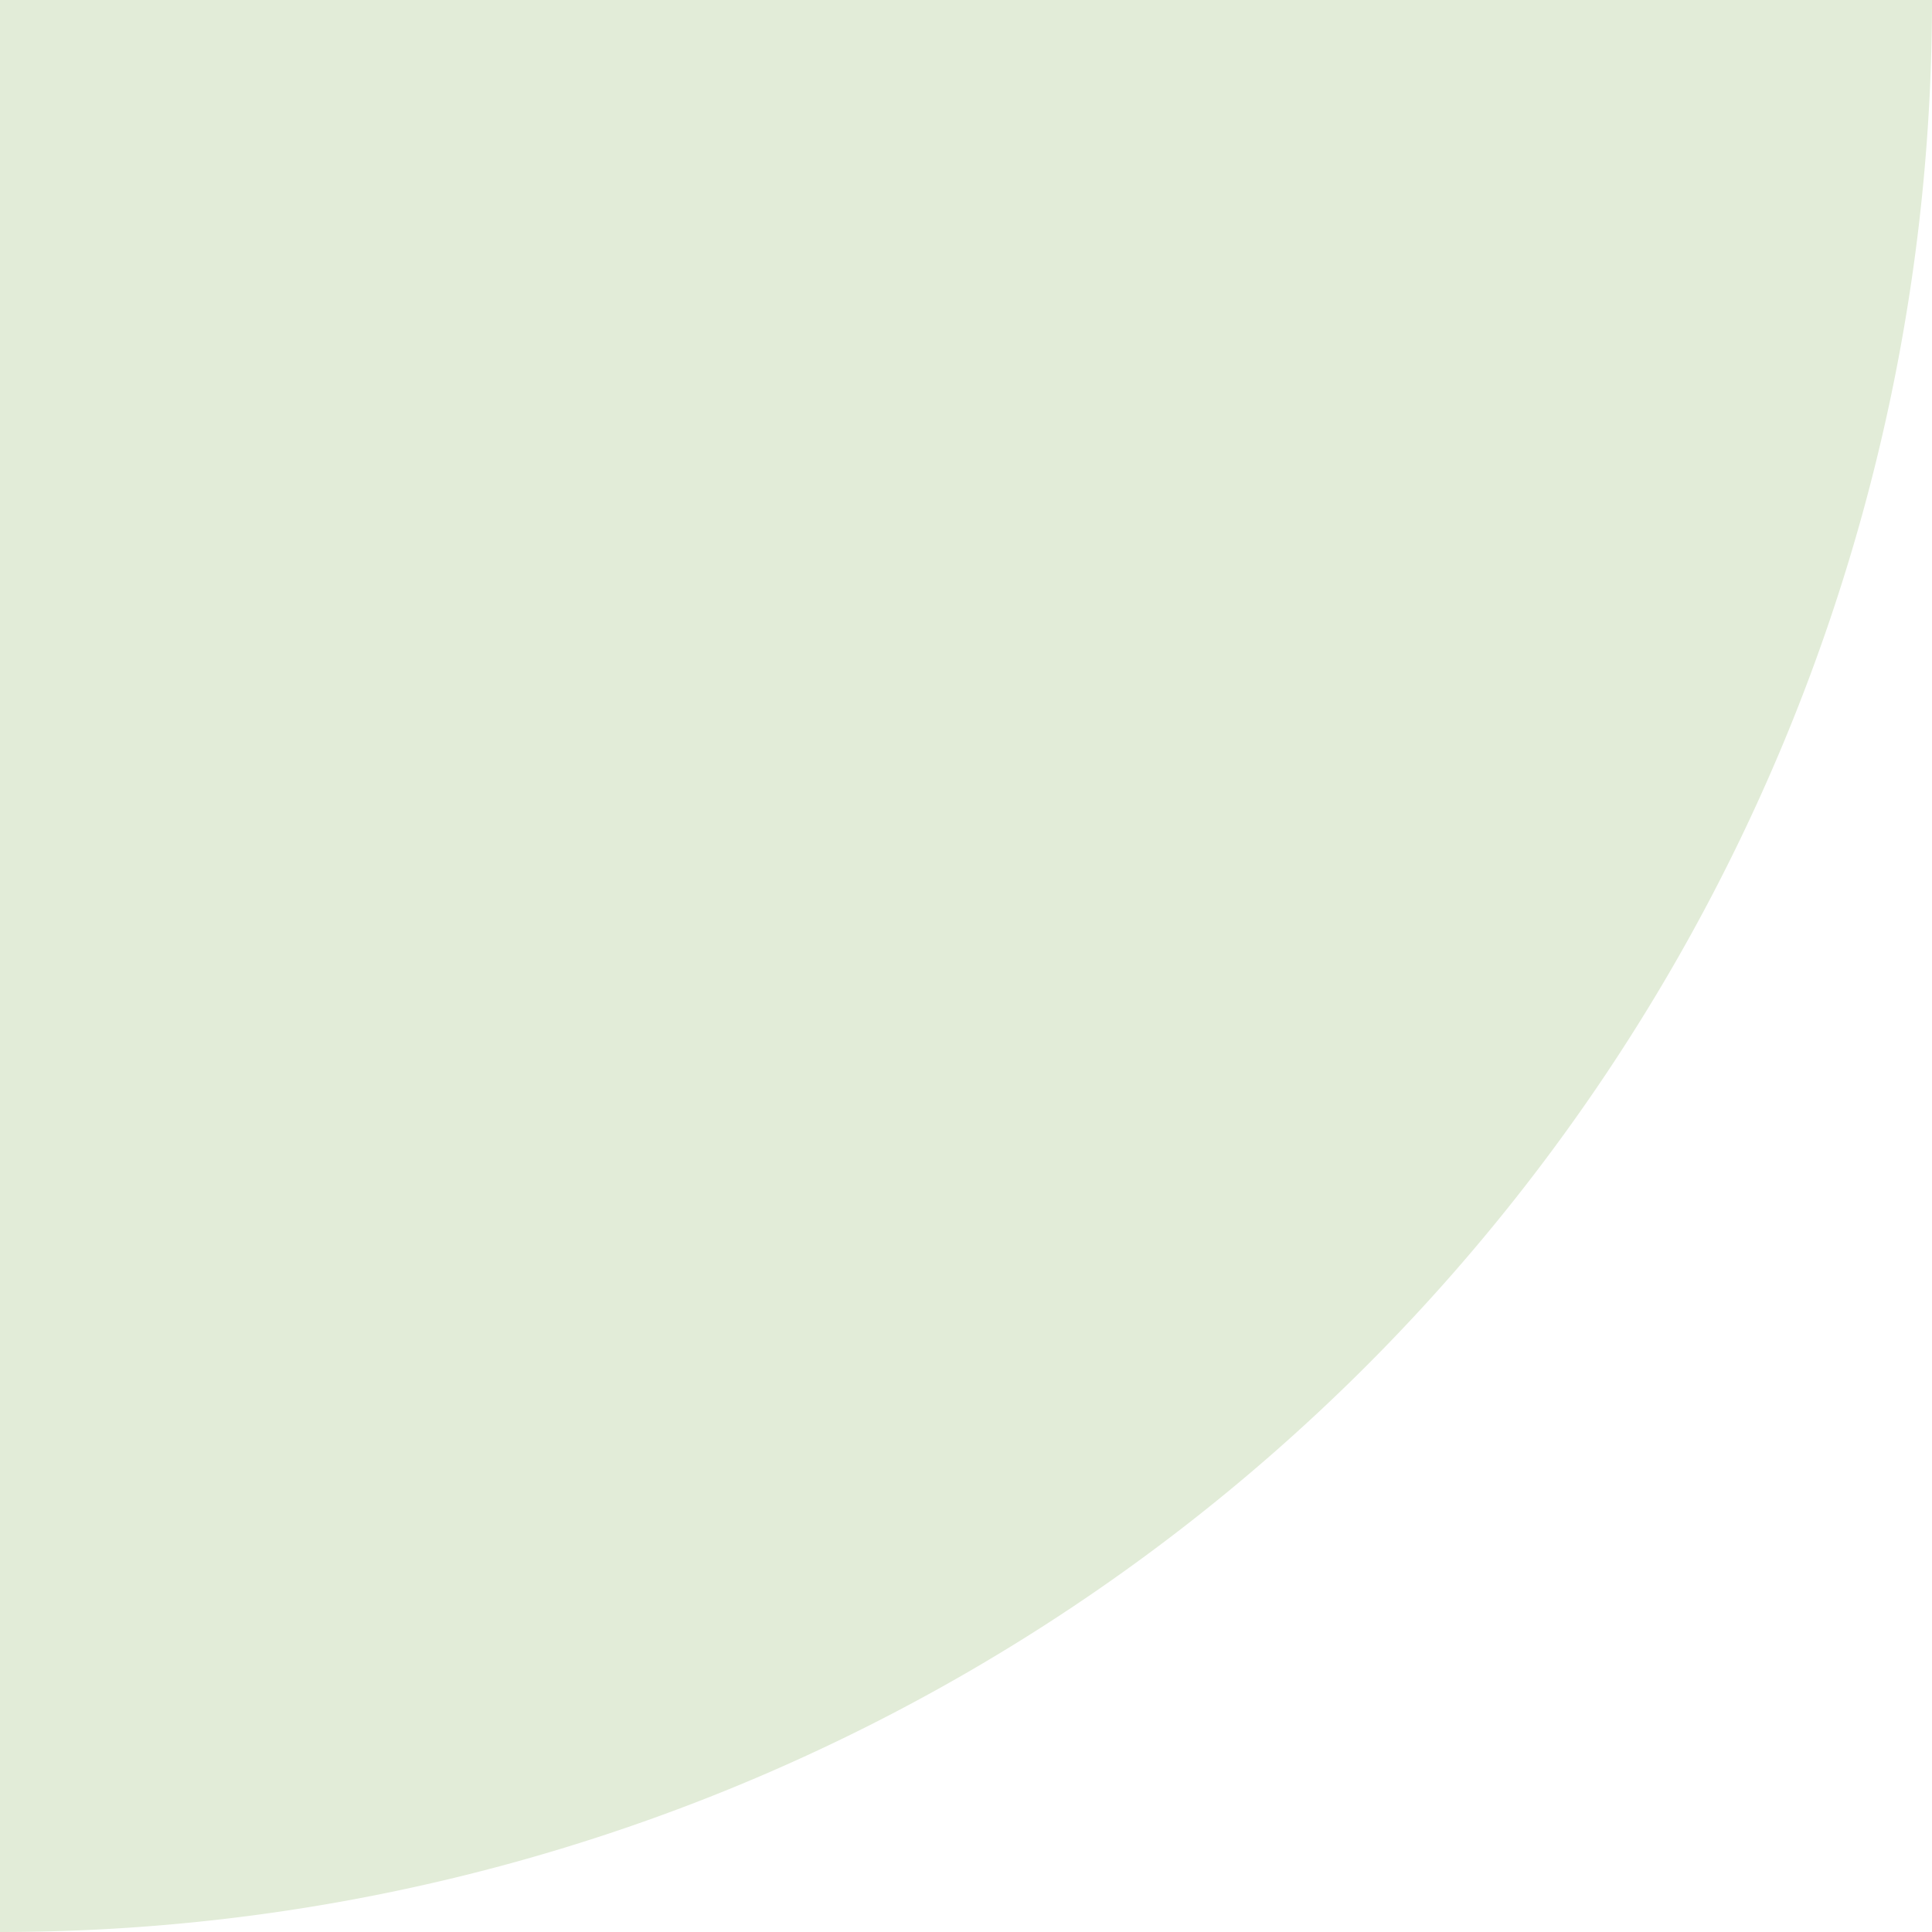 <svg xmlns="http://www.w3.org/2000/svg" viewBox="0 0 66.67 66.67"><defs><style>.cls-1{fill:#e2ecd8;}</style></defs><g id="Layer_2" data-name="Layer 2"><g id="DESIGN"><path class="cls-1" d="M66.67,0h0a0,0,0,0,1,0,0V66.67a0,0,0,0,1,0,0H0a0,0,0,0,1,0,0v0A66.67,66.67,0,0,1,66.67,0Z" transform="translate(66.67 66.67) rotate(180)"/></g></g></svg>